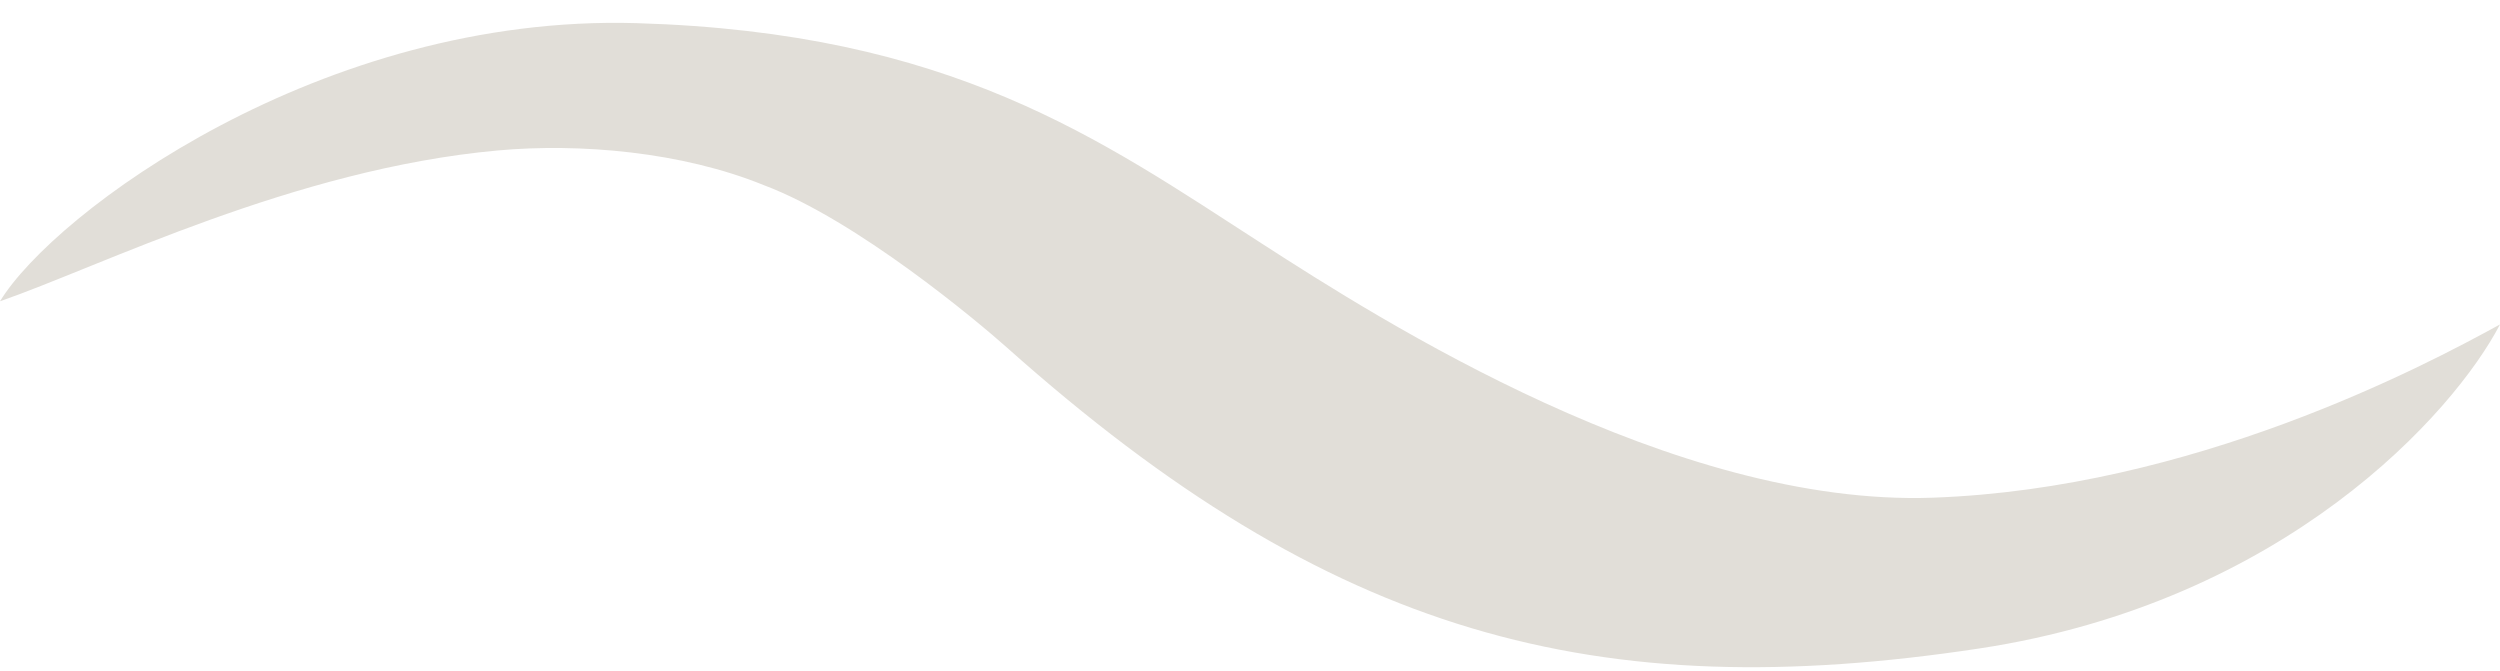 <?xml version="1.0" encoding="UTF-8"?> <svg xmlns="http://www.w3.org/2000/svg" width="108" height="29" viewBox="0 0 108 29" fill="none"><path d="M27.5 1C13.9 0.6 2.333 9.182 0 13.015C4.333 11.515 12.7 7.3 21.5 6.5C25.041 6.178 29.452 6.554 33 8C37 9.5 42.237 13.889 43.5 15.015C57.5 27.5 69 30.515 85.5 28.015C98.7 26.015 106 17.849 108 14.015C104.667 15.849 94.7 21.1 83.5 21.5C72.3 21.9 59.667 13.849 54.5 10.515C47.5 5.999 41.1 1.4 27.5 1Z" fill="#E1DED8"></path></svg> 